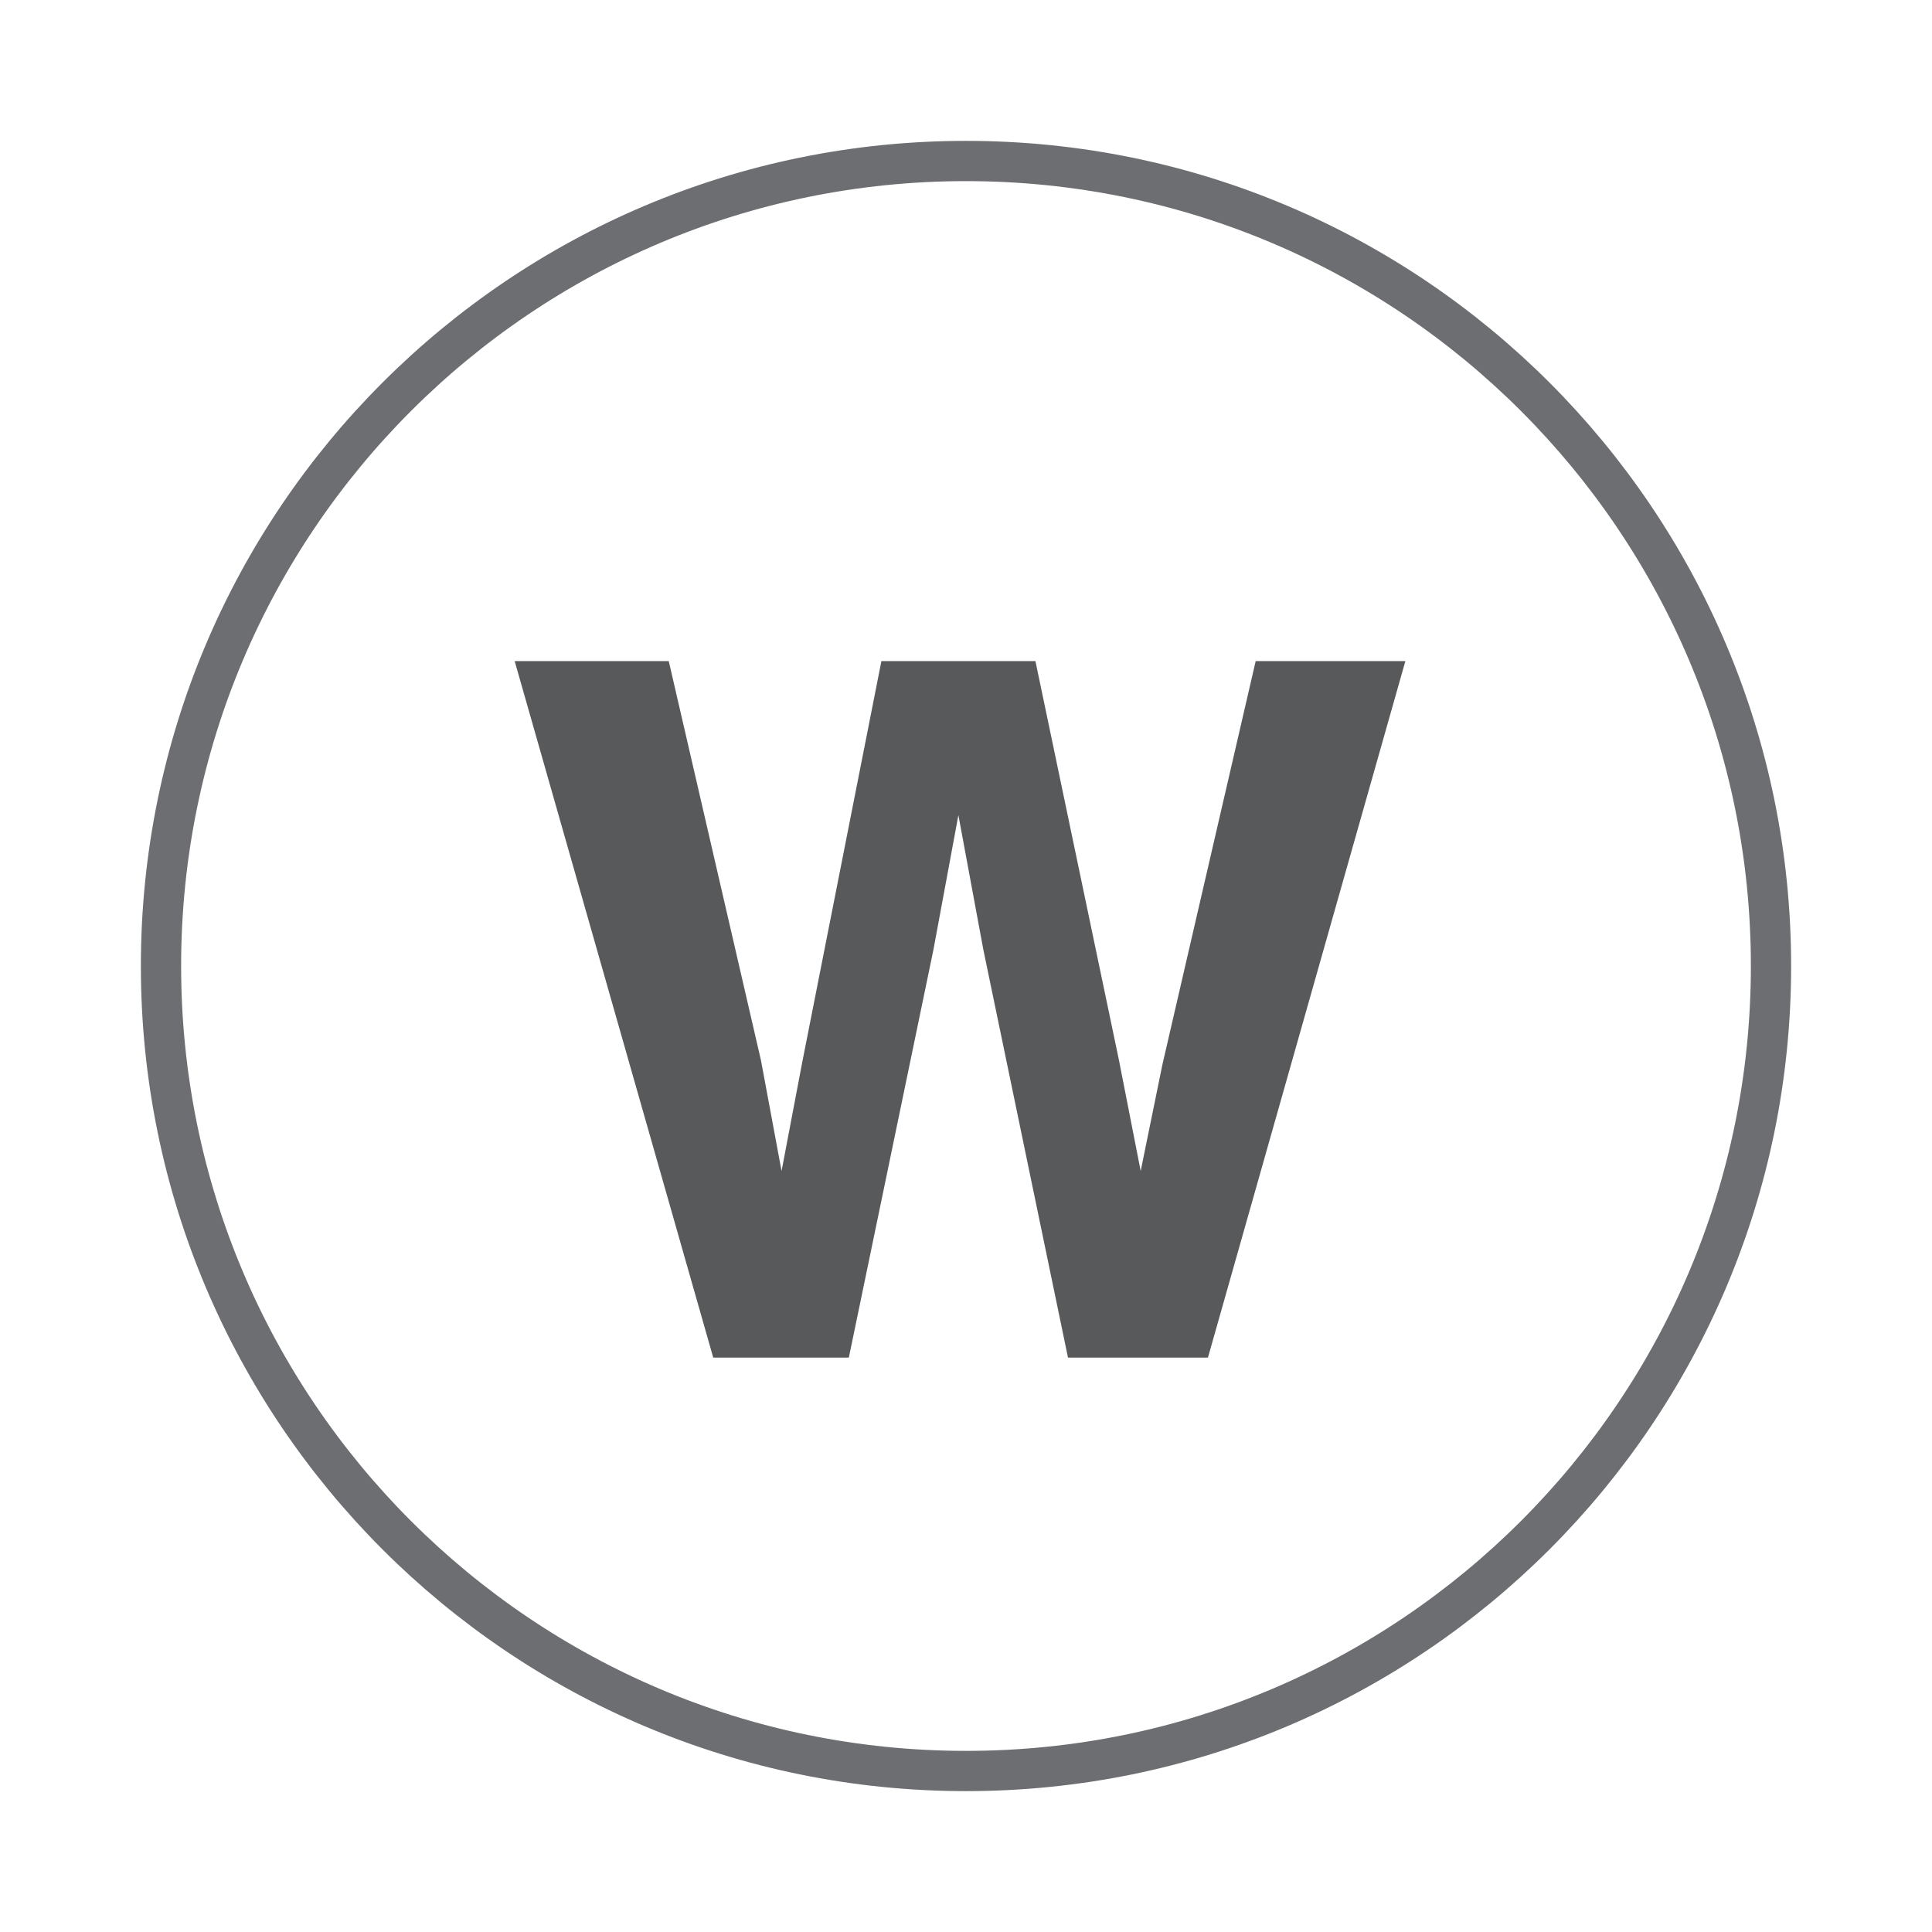 <svg width="48" height="48" viewBox="0 0 48 48" fill="none" xmlns="http://www.w3.org/2000/svg">
<path d="M16.615 16.425L18.906 26.344L19.418 29.093L19.93 26.398L21.898 16.425H25.725L27.801 26.344L28.34 29.093L28.879 26.452L31.197 16.425H34.916L30.011 33.729H26.534L24.431 23.595L23.811 20.252L23.191 23.595L21.089 33.729H17.72L12.787 16.425H16.642H16.615Z" fill="#58595B"/>
<path d="M24 44C35.046 44 44 35.046 44 24C44 12.954 35.046 4 24 4C12.954 4 4 12.954 4 24C4 35.046 12.954 44 24 44Z" stroke="#6D6E71" stroke-miterlimit="10"/>
</svg>
